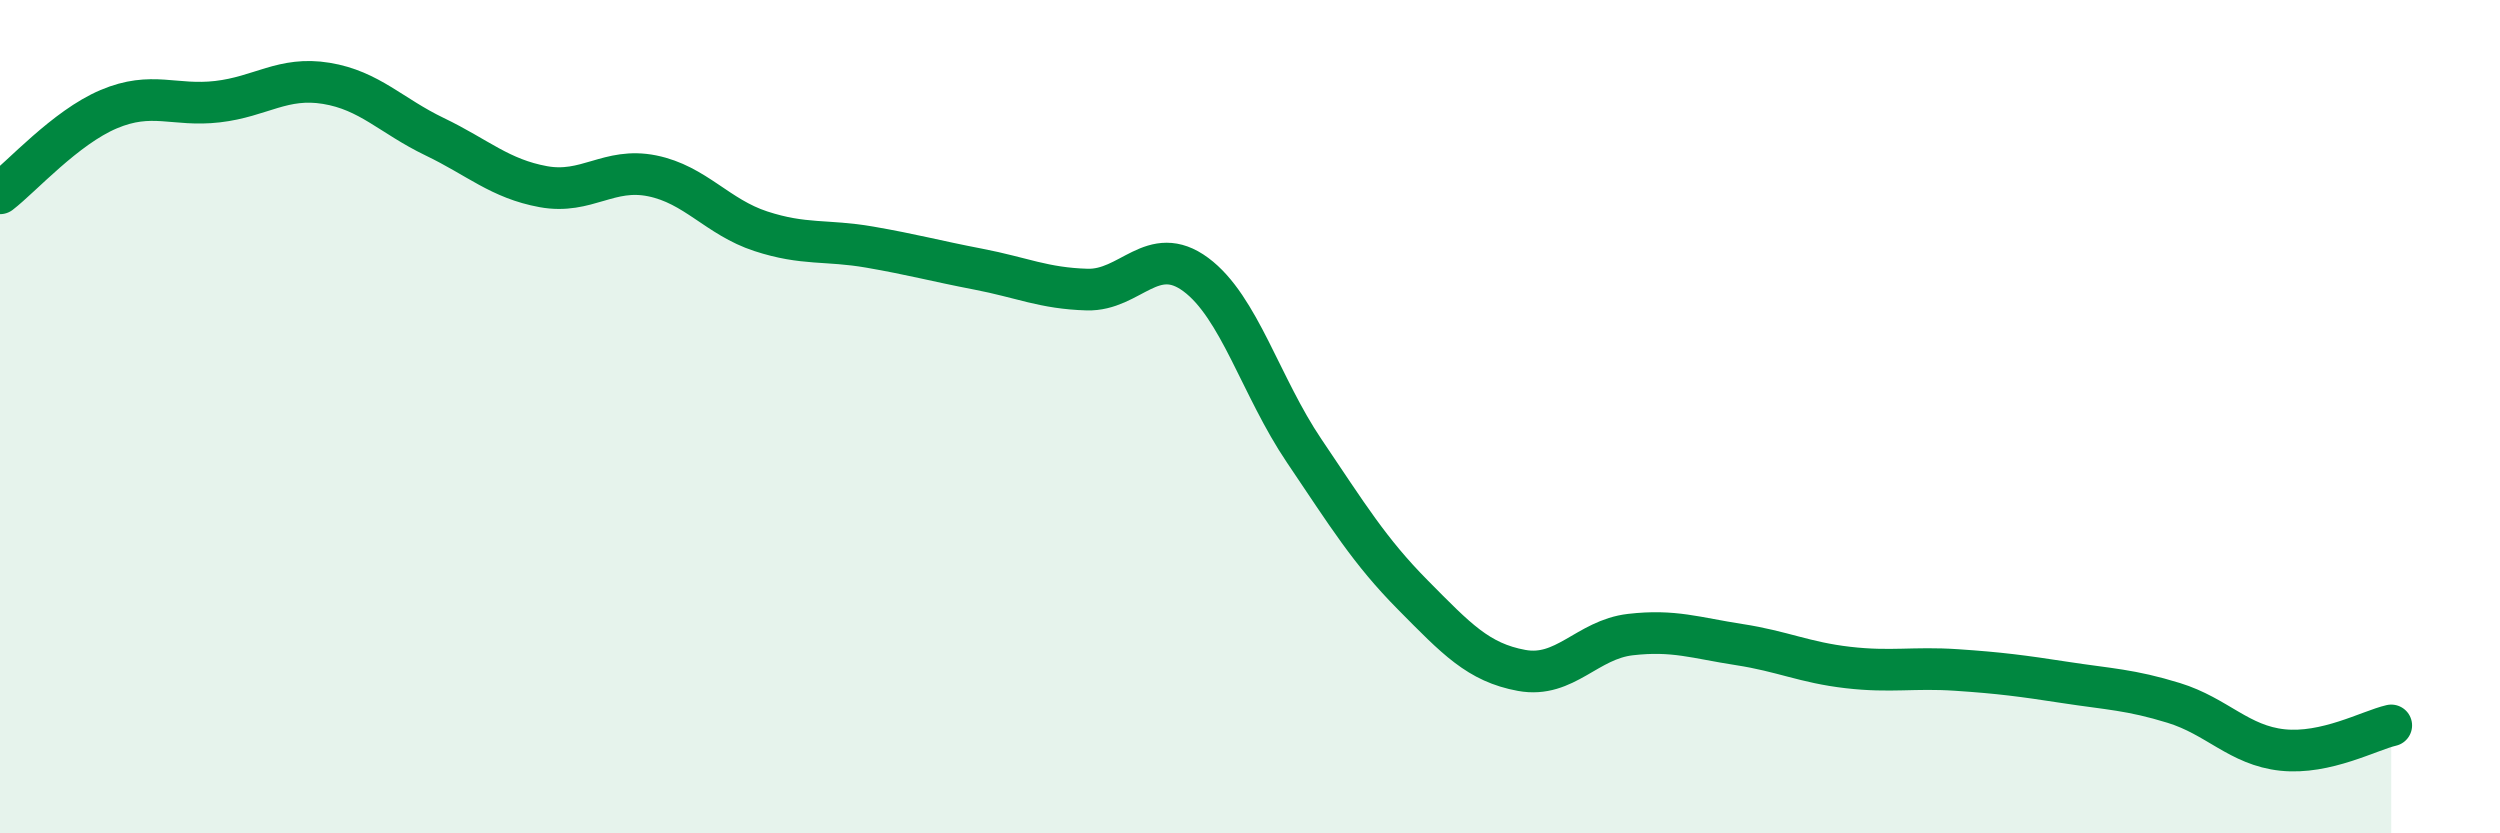 
    <svg width="60" height="20" viewBox="0 0 60 20" xmlns="http://www.w3.org/2000/svg">
      <path
        d="M 0,4.64 C 0.52,4.24 1.57,3.06 2.61,2.62 C 3.65,2.18 4.18,2.56 5.22,2.44 C 6.26,2.32 6.79,1.83 7.83,2 C 8.87,2.17 9.39,2.78 10.43,3.28 C 11.47,3.78 12,4.29 13.04,4.48 C 14.08,4.67 14.61,4.01 15.65,4.22 C 16.69,4.43 17.22,5.21 18.26,5.55 C 19.3,5.89 19.83,5.75 20.87,5.93 C 21.91,6.11 22.44,6.26 23.48,6.46 C 24.52,6.66 25.05,6.92 26.09,6.95 C 27.13,6.98 27.66,5.82 28.7,6.59 C 29.74,7.36 30.26,9.28 31.3,10.82 C 32.34,12.36 32.87,13.23 33.91,14.28 C 34.95,15.33 35.48,15.9 36.52,16.09 C 37.56,16.28 38.09,15.35 39.13,15.23 C 40.17,15.11 40.7,15.31 41.74,15.47 C 42.78,15.63 43.31,15.9 44.35,16.02 C 45.39,16.14 45.92,16.01 46.96,16.08 C 48,16.15 48.53,16.22 49.57,16.38 C 50.61,16.54 51.13,16.55 52.17,16.87 C 53.21,17.19 53.74,17.89 54.78,18 C 55.82,18.11 56.87,17.53 57.39,17.41L57.39 20L0 20Z"
        fill="#008740"
        opacity="0.1"
        stroke-linecap="round"
        stroke-linejoin="round"
      />
      <path
        d="M 0,4.64 C 0.52,4.24 1.57,3.06 2.61,2.62 C 3.65,2.18 4.18,2.56 5.22,2.44 C 6.26,2.32 6.79,1.83 7.83,2 C 8.87,2.17 9.39,2.78 10.43,3.28 C 11.47,3.78 12,4.29 13.04,4.48 C 14.08,4.67 14.61,4.01 15.65,4.22 C 16.69,4.43 17.22,5.21 18.26,5.55 C 19.3,5.89 19.83,5.75 20.87,5.93 C 21.91,6.11 22.44,6.26 23.48,6.46 C 24.52,6.66 25.05,6.92 26.09,6.95 C 27.13,6.98 27.66,5.82 28.7,6.59 C 29.74,7.36 30.26,9.28 31.3,10.82 C 32.34,12.36 32.87,13.23 33.91,14.28 C 34.95,15.33 35.48,15.9 36.52,16.09 C 37.56,16.28 38.09,15.35 39.13,15.23 C 40.17,15.11 40.7,15.31 41.74,15.47 C 42.78,15.63 43.31,15.9 44.35,16.02 C 45.39,16.14 45.92,16.01 46.96,16.08 C 48,16.15 48.53,16.22 49.57,16.38 C 50.61,16.54 51.13,16.55 52.17,16.87 C 53.21,17.19 53.74,17.89 54.78,18 C 55.82,18.11 56.87,17.53 57.39,17.41"
        stroke="#008740"
        stroke-width="1"
        fill="none"
        stroke-linecap="round"
        stroke-linejoin="round"
      />
    </svg>
  